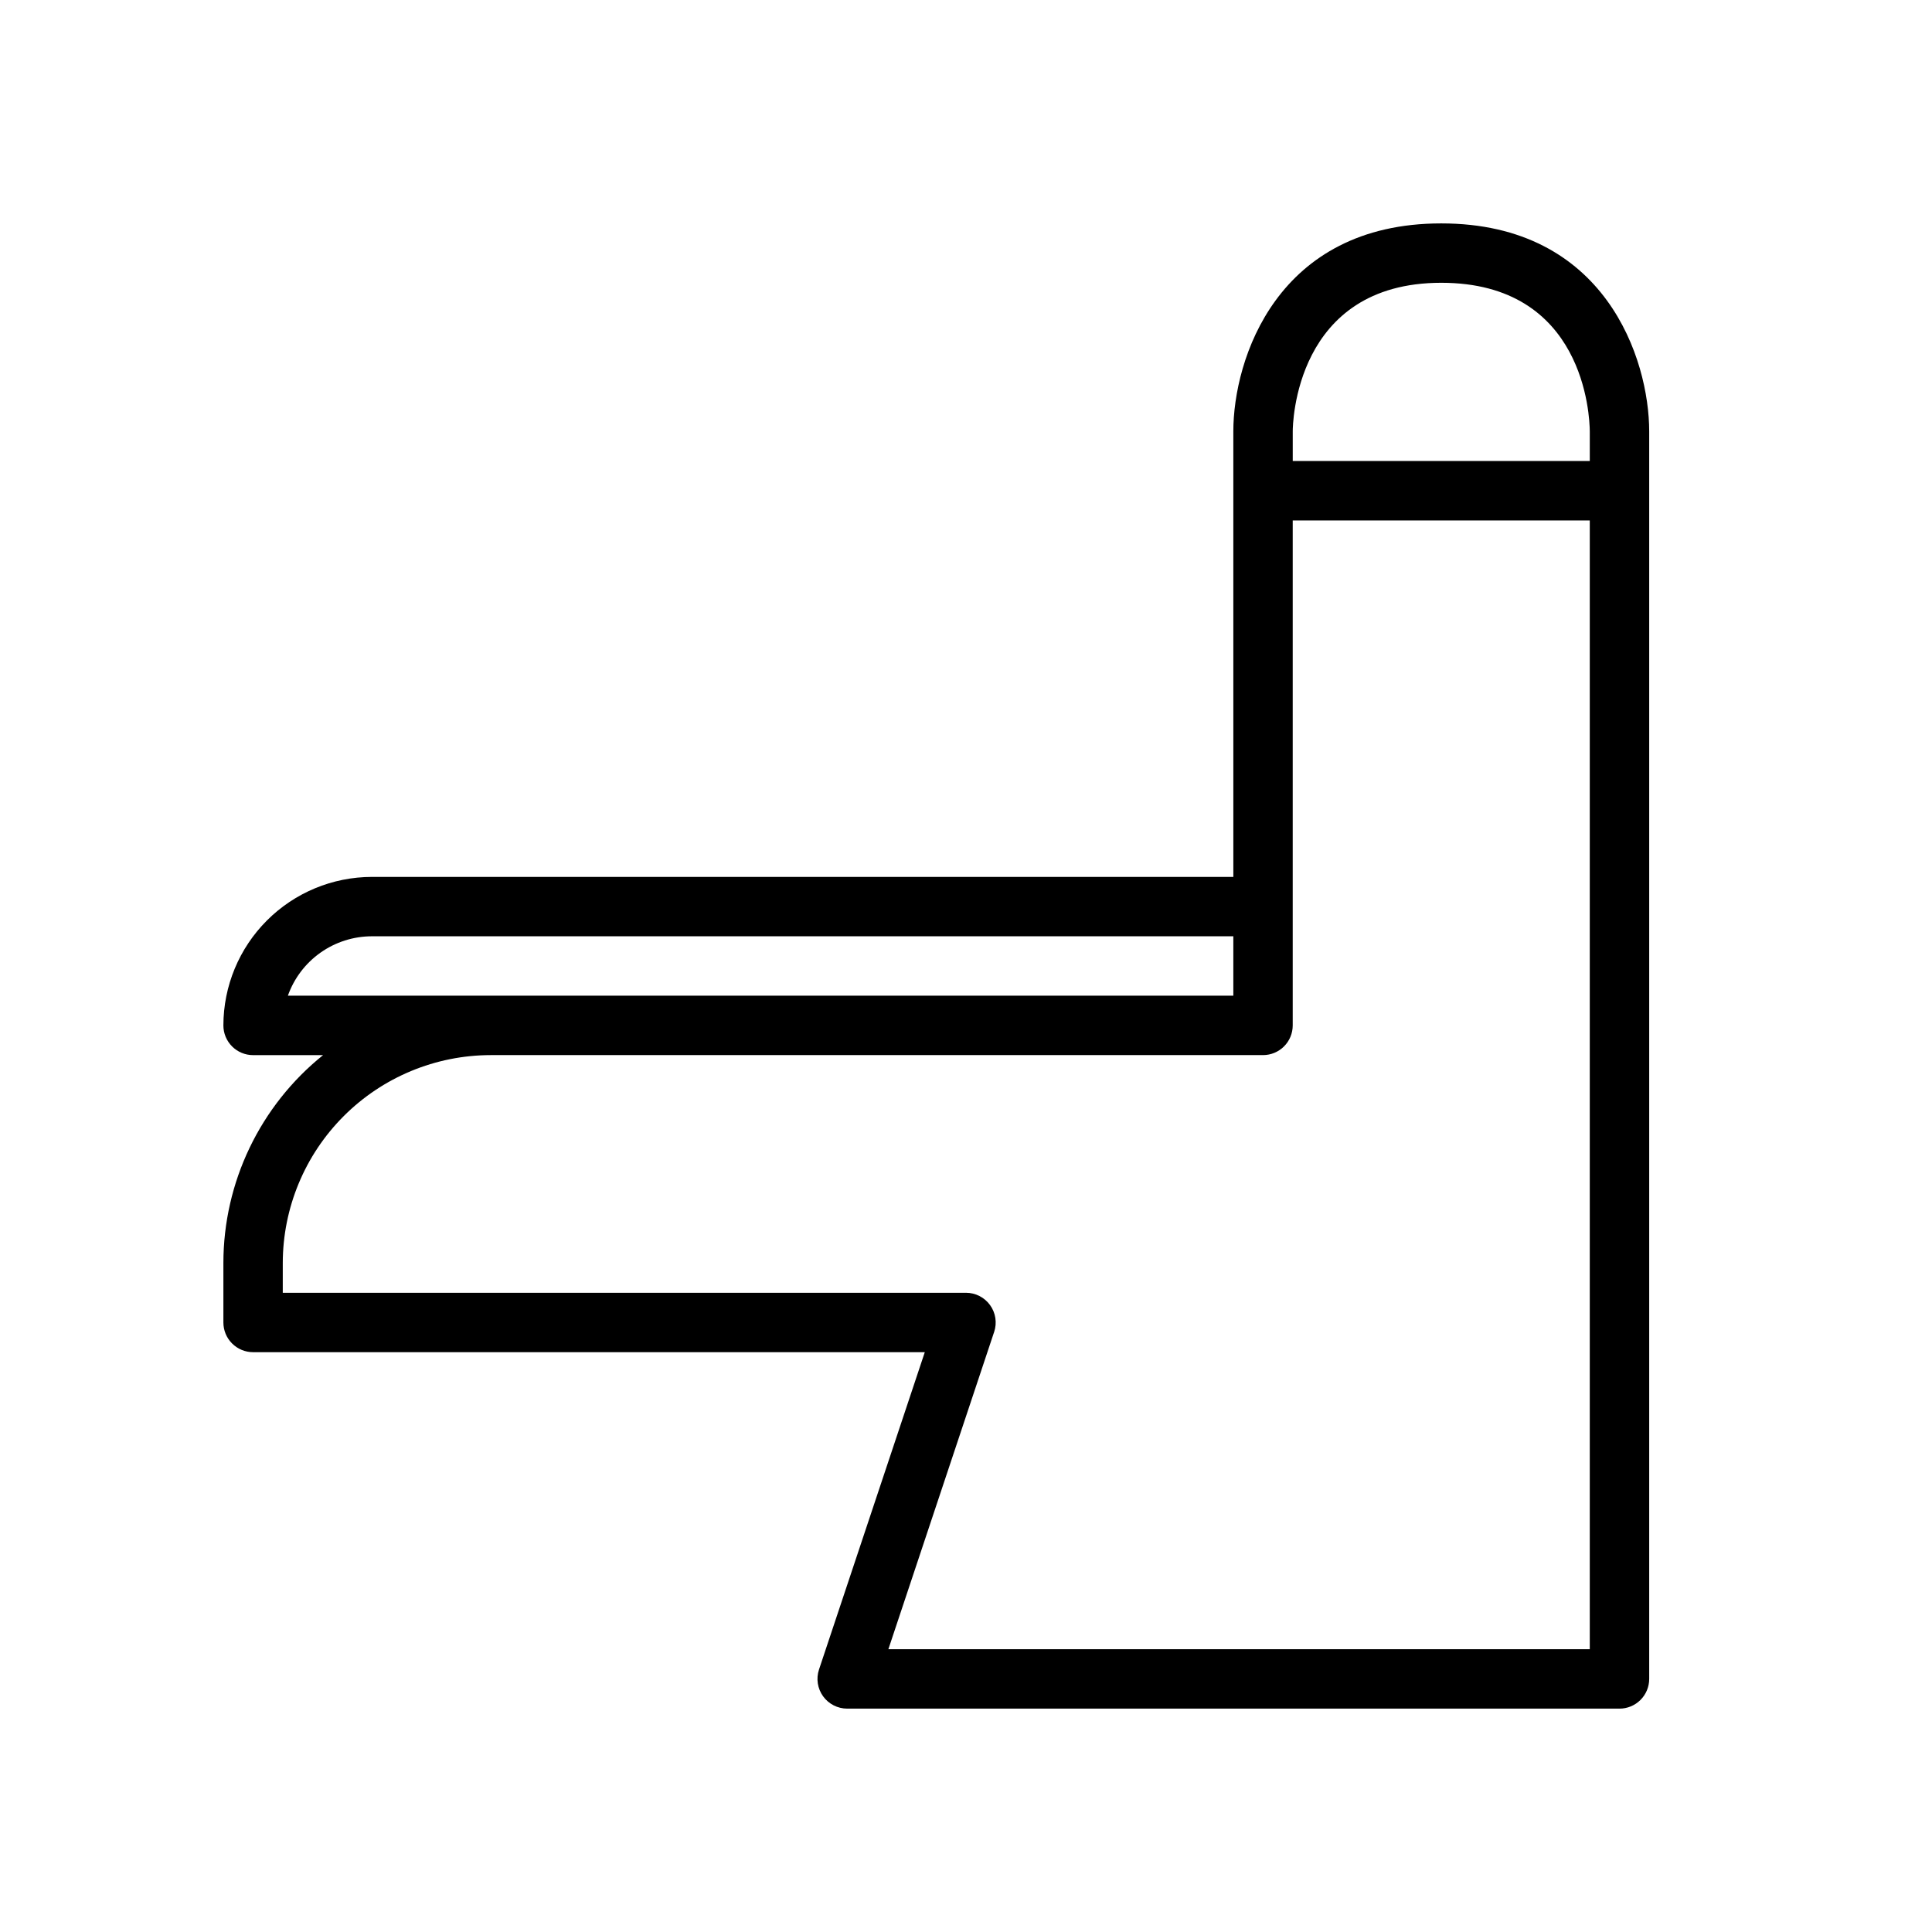 <?xml version="1.0" encoding="UTF-8"?>
<!-- Uploaded to: ICON Repo, www.svgrepo.com, Generator: ICON Repo Mixer Tools -->
<svg fill="#000000" width="800px" height="800px" version="1.1" viewBox="144 144 512 512" xmlns="http://www.w3.org/2000/svg">
 <path d="m211.07 502.34h178.01l-28.035 84.102c-0.801 2.398-0.398 5.039 1.082 7.09 1.48 2.055 3.856 3.269 6.387 3.273h204.67c2.086 0 4.09-0.832 5.566-2.309 1.477-1.477 2.305-3.477 2.305-5.566v-330.62c-0.004-19.062-11.527-55.105-55.105-55.105s-55.102 36.043-55.105 55.105l0.004 118.08h-228.29c-10.438 0.012-20.441 4.164-27.82 11.543-7.379 7.379-11.527 17.383-11.539 27.816 0 2.09 0.828 4.09 2.305 5.566 1.477 1.477 3.477 2.305 5.566 2.305h18.547-0.004c-16.695 13.422-26.41 33.684-26.414 55.105v15.742c0 2.09 0.828 4.094 2.305 5.566 1.477 1.477 3.477 2.309 5.566 2.309zm275.52-244.04c0-1.605 0.457-39.359 39.359-39.359 37.965 0 39.328 35.359 39.359 39.359v7.871l-78.719 0.004zm-266.3 149.57c1.633-4.602 4.648-8.586 8.633-11.402 3.988-2.82 8.75-4.336 13.633-4.344h228.29v15.742zm-1.352 70.848c0.016-14.609 5.828-28.617 16.16-38.945 10.328-10.332 24.336-16.141 38.945-16.16h204.67c2.086 0 4.09-0.828 5.566-2.305 1.477-1.477 2.305-3.477 2.305-5.566v-133.82h78.723v299.14h-185.88l28.035-84.102h0.004c0.797-2.398 0.395-5.039-1.086-7.09-1.48-2.055-3.856-3.269-6.383-3.273h-181.06z"/>
</svg>